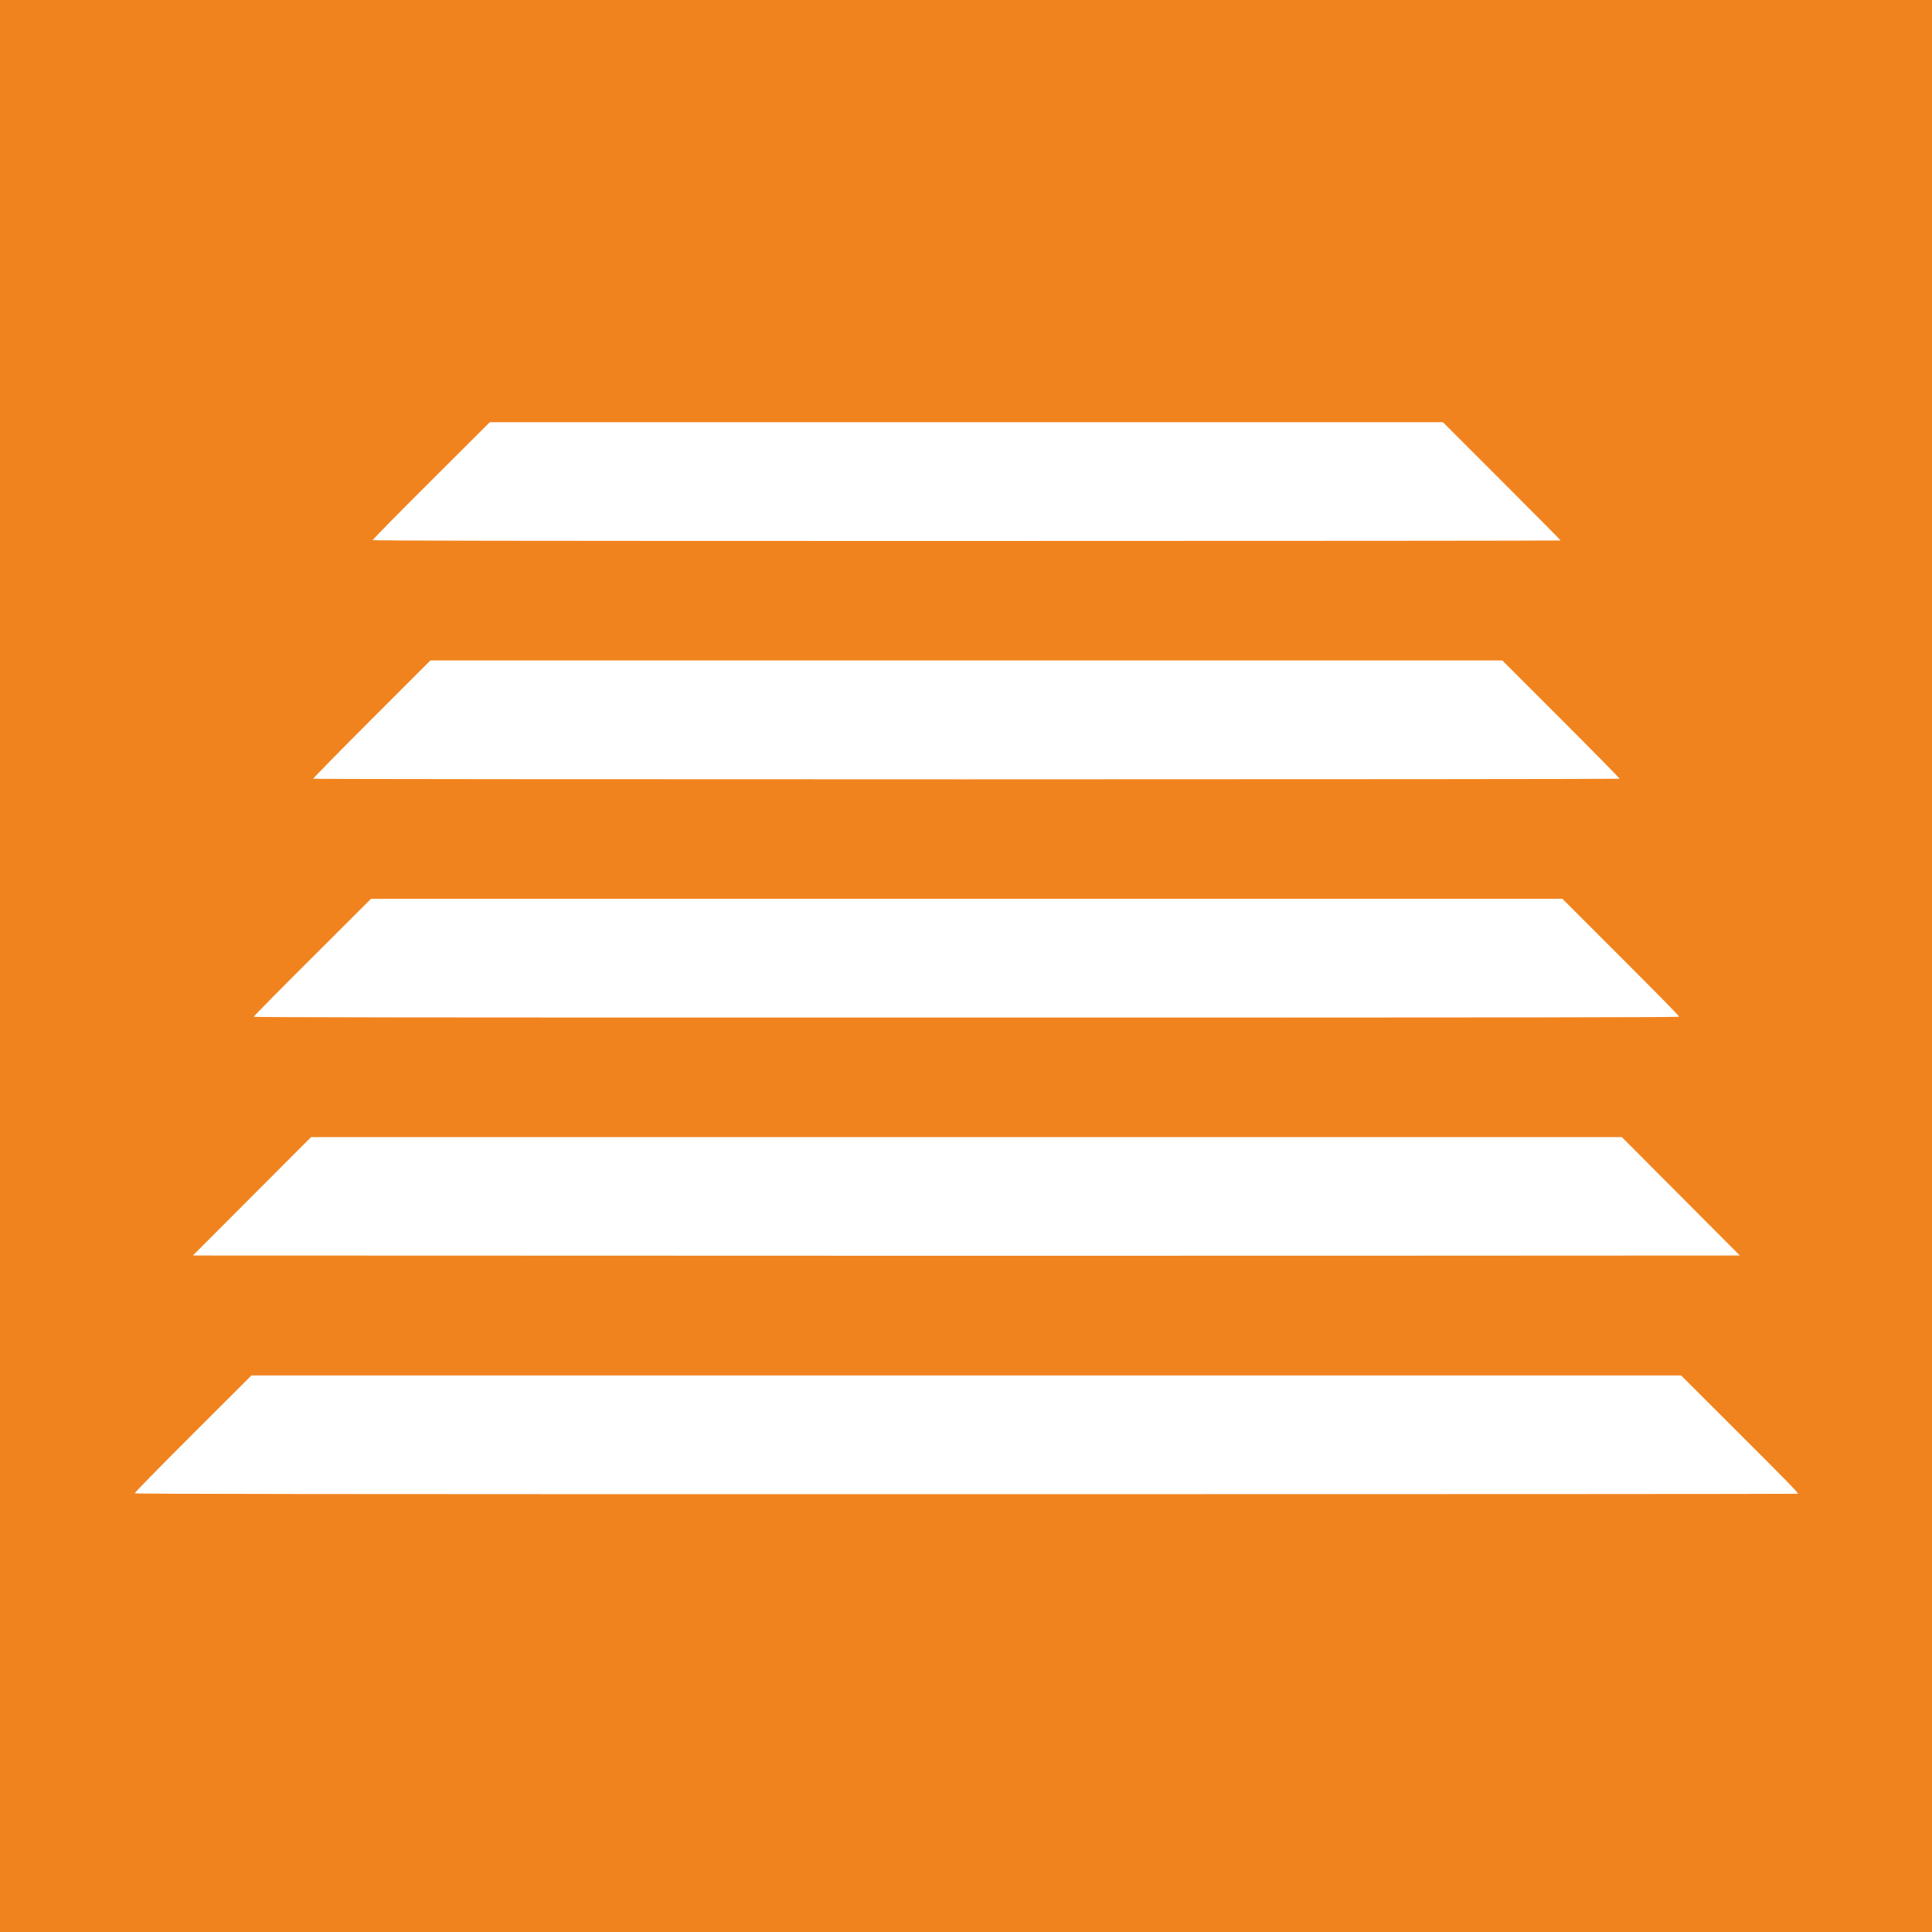 <svg xmlns="http://www.w3.org/2000/svg" width="40" height="40" viewBox="0 0 40 40" fill="none"><rect x="0" y="0" width="40" height="40" fill="#333333" stroke="none"/><path d="M0 40V20V0H40V40H0Z" fill="#F1831E"></path><path d="M7.716 11.182C7.713 11.172 8.258 10.618 8.926 9.953L10.141 8.741H29.874L31.092 9.959C31.763 10.63 32.311 11.182 32.311 11.19C32.311 11.195 26.778 11.2 20.015 11.2C10.201 11.2 7.717 11.195 7.716 11.182Z" fill="white"></path><path d="M6.484 16.123C6.479 16.117 7.021 15.563 7.692 14.893L8.911 13.674H31.104L32.323 14.893C32.993 15.563 33.538 16.117 33.532 16.123C33.526 16.129 27.44 16.135 20.009 16.135C12.576 16.135 6.49 16.13 6.484 16.123Z" fill="white"></path><path d="M5.255 21.05C5.253 21.04 5.798 20.486 6.467 19.821L7.681 18.609H32.348L33.56 19.821C34.307 20.566 34.77 21.038 34.764 21.049C34.757 21.064 31.791 21.068 20.007 21.068C8.234 21.068 5.258 21.064 5.255 21.05Z" fill="white"></path><path d="M3.993 25.994L5.216 24.769L6.441 23.542H33.578L36.022 25.994L28.007 25.998C23.599 26 16.393 26 3.993 25.994Z" fill="white"></path><path d="M2.79 30.917C2.784 30.907 3.241 30.439 3.994 29.687L5.206 28.477H34.806L36.028 29.698C36.978 30.644 37.244 30.92 37.225 30.927C37.21 30.932 29.459 30.936 19.998 30.936C6.253 30.936 2.797 30.932 2.79 30.917Z" fill="white"></path></svg>